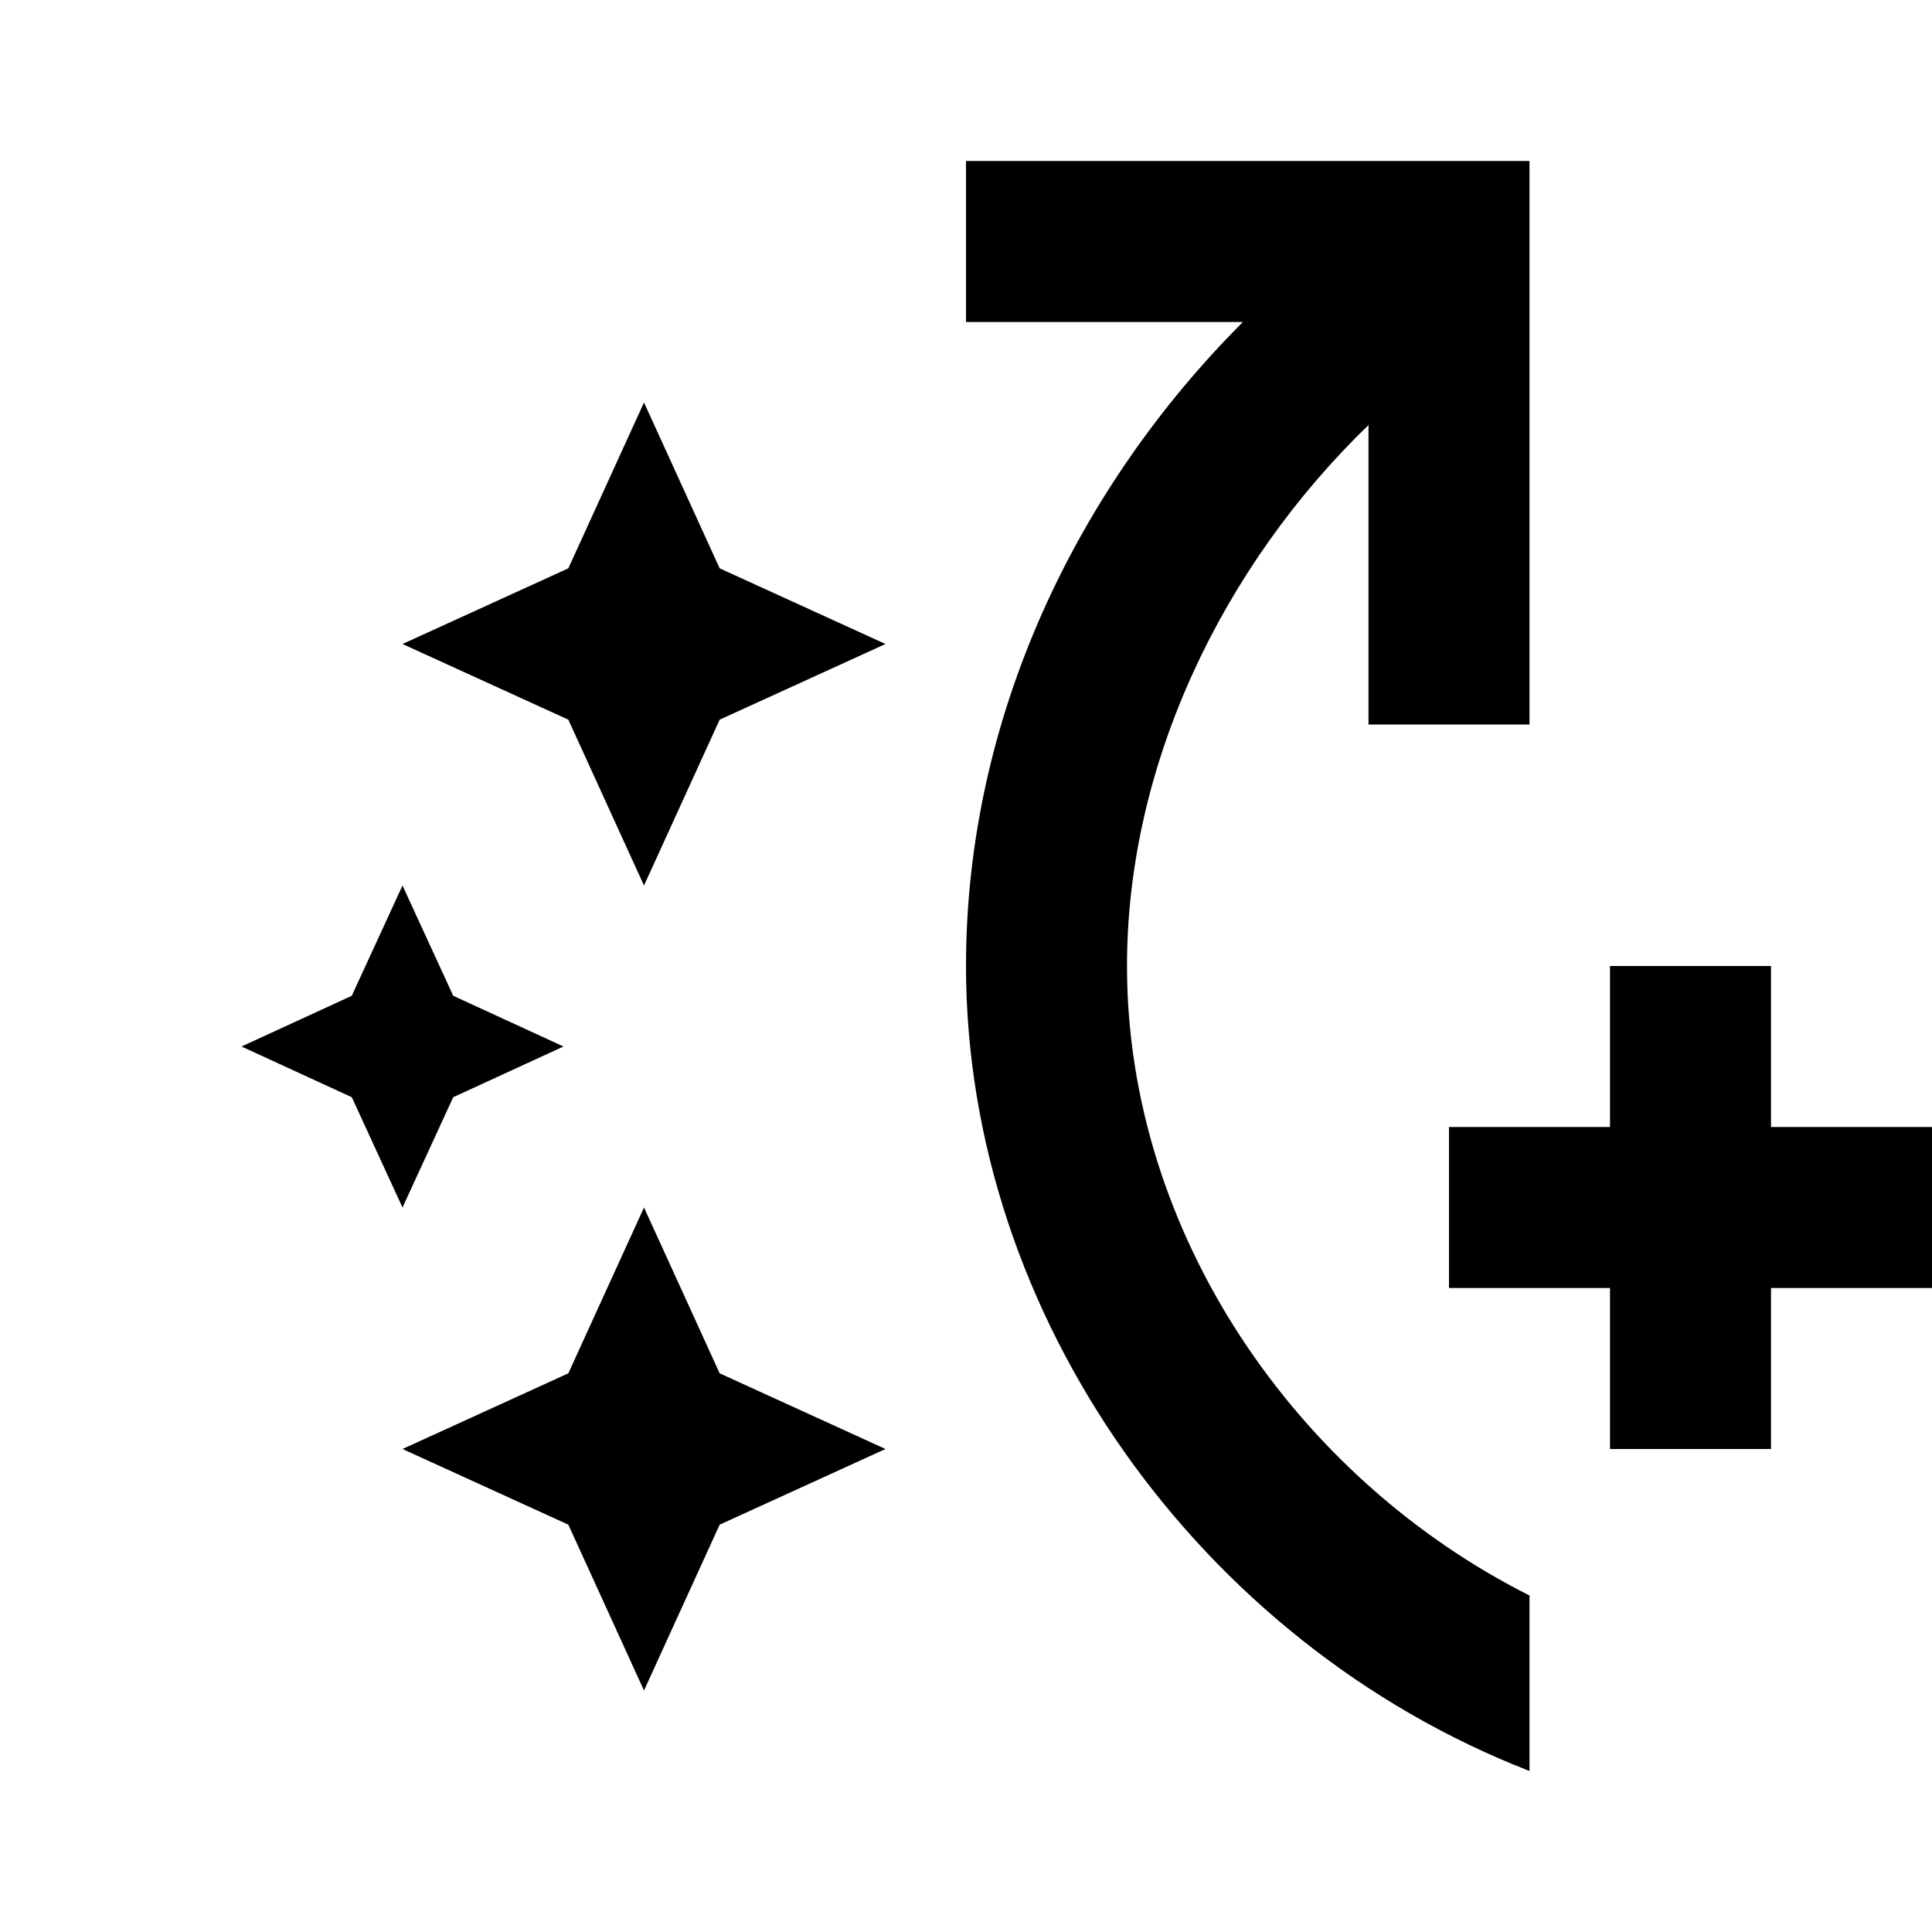 <svg xmlns="http://www.w3.org/2000/svg" width="24" height="24" viewBox="0 0 24 24"><path d="M7.06 8.94L5 8l2.06-.94L8 5l.94 2.06L11 8l-2.06.94L8 11l-.94-2.06zM8 21l.94-2.06L11 18l-2.06-.94L8 15l-.94 2.06L5 18l2.06.94L8 21zm-3.63-8.63L3 13l1.37.63L5 15l.63-1.37L7 13l-1.37-.63L5 11l-.63 1.37zM12 12c0-3.09 1.38-5.94 3.44-8H12V2h7v7h-2V5.28c-1.8 1.74-3 4.2-3 6.72c0 3.32 2.1 6.36 5 7.82V22c-4.09-1.59-7-5.65-7-10zm12 2h-2v-2h-2v2h-2v2h2v2h2v-2h2v-2z"/></svg>